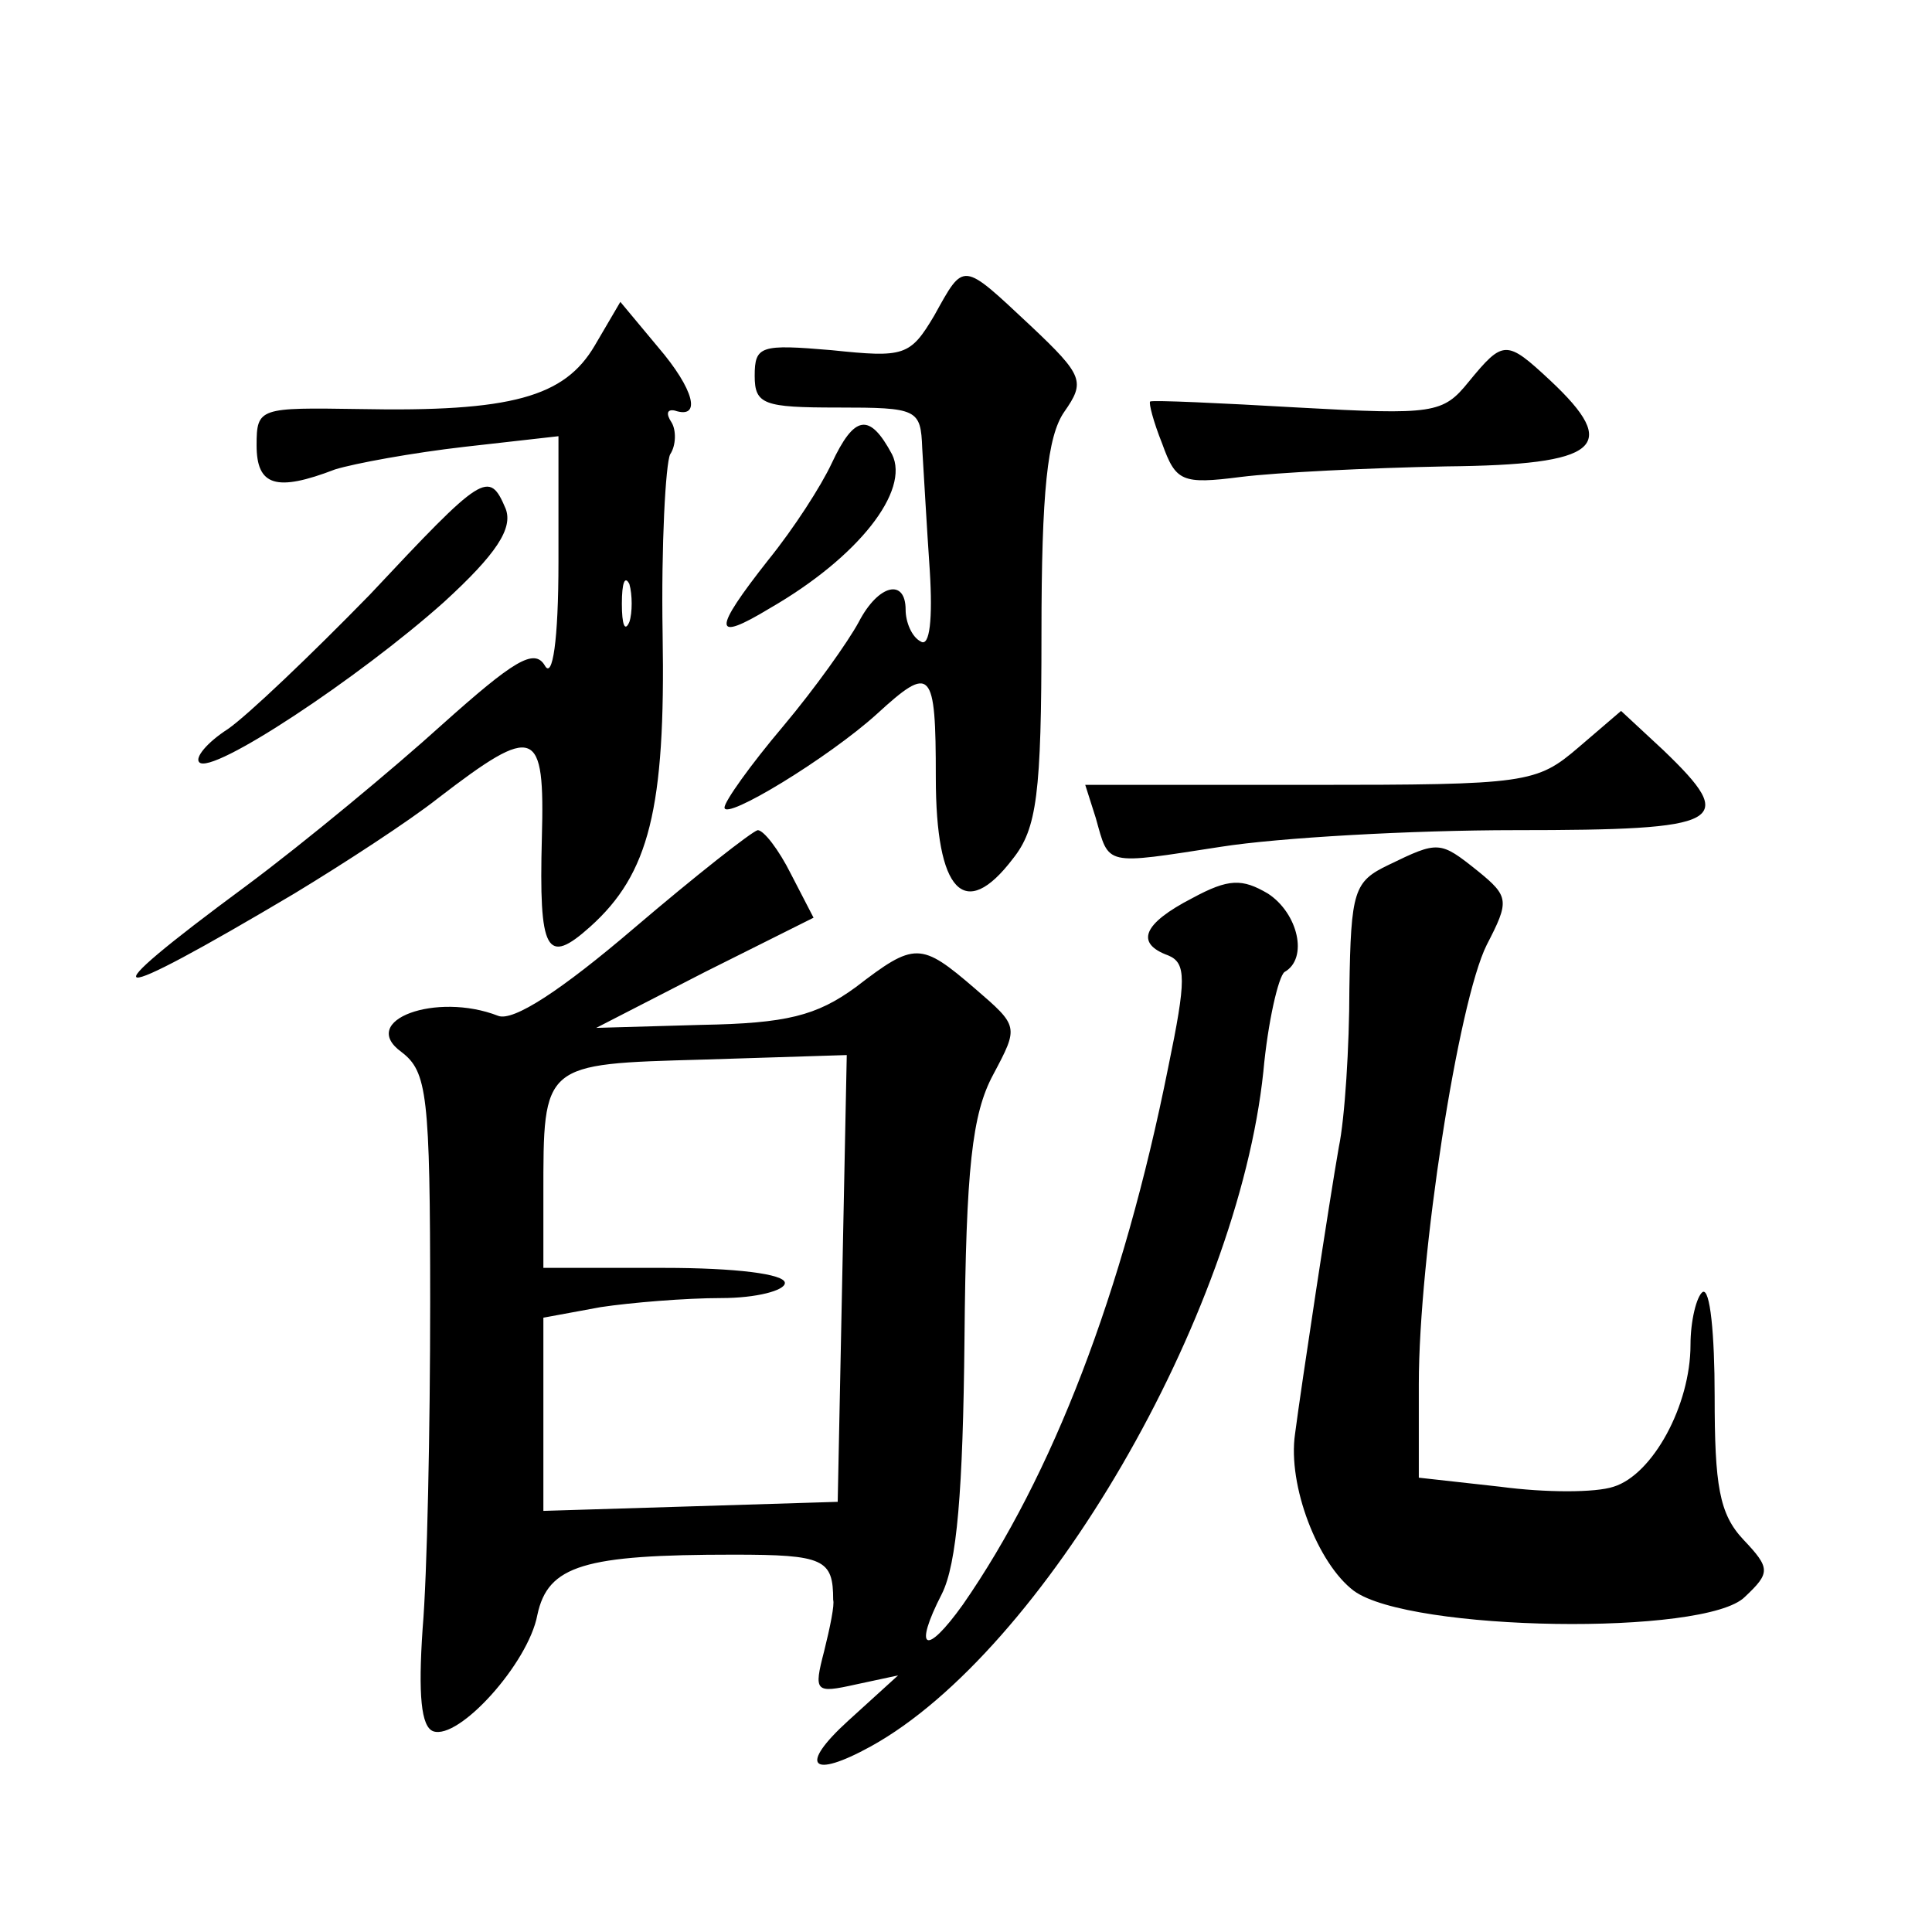<?xml version="1.0" standalone="no"?>
<!DOCTYPE svg PUBLIC "-//W3C//DTD SVG 20010904//EN"
 "http://www.w3.org/TR/2001/REC-SVG-20010904/DTD/svg10.dtd">
<svg version="1.0" xmlns="http://www.w3.org/2000/svg"
 width="128pt" height="128pt" viewBox="0 0 128 128"
 preserveAspectRatio="xMidYMid meet">
<g transform="translate(0,128) scale(0.1,-0.1)"
fill="#0" stroke="none">
<path d="M619 1071 c-16 -27 -20 -28 -68 -23 -47 4 -51 3 -51 -17 0 -19 6 -21 55
-21 53 0 55 -1 56 -27 1 -16 3 -52 5 -81 2 -32 0 -51 -6 -47 -6 3 -10 13 -10 21
0 21 -18 17 -31 -8 -7 -13 -29 -44 -50 -69 -22 -26 -39 -50 -39 -54 0 -9 69 33
101 62 36 33 39 30 39 -42 0 -76 19 -96 51 -54 16 20 19 43 19 149 0 95 4 131 15
147 14 20 13 24 -22 57 -46 43 -44 43 -64 7z M394 1051 c-20 -34 -55 -44 -156 -42
-66 1 -68 1 -68 -24 0 -27 13 -31 52 -16 13 4 51 11 86 15 l62 7 0 -83 c0 -53 -4
-78 -9 -69 -7 12 -21 3 -68 -39 -32 -29 -91 -78 -130 -107 -107 -79 -96 -81 32
-5 33 20 76 48 95 63 65 50 71 47 69 -26 -2 -76 3 -85 32 -59 39 35 50 78 48 194
-1 59 2 113 5 119 4 6 4 16 1 21 -4 6 -3 9 2 8 18 -6 13 14 -11 42 l-25 30 -17
-29z m23 -183 c-3 -7 -5 -2 -5 12 0 14 2 19 5 13 2 -7 2 -19 0 -25z M973 1027 c-17
-21 -23 -22 -113 -17 -52 3 -96 5 -98 4 -1 -1 2 -13 8 -28 9 -25 13 -27 52 -22
24 3 85 6 136 7 102 1 116 13 69 57 -29 27 -31 27 -54 -1z M551 973 c-7 -15 -25
-43 -42 -64 -37 -47 -37 -55 1 -32 59 34 93 78 81 102 -15 28 -25 26 -40 -6z M245
886 c-39 -40 -81 -80 -94 -89 -14 -9 -22 -19 -19 -22 8 -9 106 56 162 106 35 32
46 49 41 62 -11 26 -15 23 -90 -57z M1046 785 c-28 -24 -34 -25 -178 -25 l-149
0 7 -22 c9 -32 5 -31 83 -19 38 6 126 11 195 11 139 0 148 5 98 53 l-28 26 -28
-24z M420 665 c-48 -41 -80 -62 -90 -58 -41 16 -93 -3 -64 -24 17 -13 19 -28 19
-166 0 -84 -2 -181 -5 -216 -3 -44 -1 -65 7 -68 17 -6 63 45 69 77 7 33 31 40 130
40 60 0 66 -3 66 -30 1 -3 -2 -18 -6 -34 -7 -27 -6 -28 21 -22 l28 6 -33 -30 c-33
-30 -25 -39 15 -17 114 63 243 285 260 447 3 33 10 63 14 66 16 9 9 39 -11 52 -17
10 -26 10 -50 -3 -33 -17 -38 -30 -16 -38 12 -5 12 -16 0 -74 -30 -150 -77 -271
-136 -356 -25 -35 -33 -30 -14 7 10 20 14 68 15 169 1 113 5 149 19 175 17 32 17
32 -12 57 -36 31 -40 31 -79 1 -26 -19 -46 -24 -102 -25 l-70 -2 72 37 72 36 -15
29 c-8 16 -18 29 -22 29 -4 -1 -41 -30 -82 -65z m138 -232 l-3 -148 -97 -3 -98
-3 0 64 0 64 38 7 c20 3 56 6 80 6 23 0 42 5 42 10 0 6 -33 10 -80 10 l-80 0 0
48 c0 88 -1 87 106 90 l95 3 -3 -148z M920 707 c-23 -11 -25 -17 -26 -82 0 -38
-3 -86 -7 -105 -6 -34 -25 -159 -29 -190 -5 -34 15 -86 39 -104 37 -27 233 -30
259 -4 17 16 17 19 -1 38 -16 17 -19 36 -19 95 0 41 -3 72 -8 69 -4 -3 -8 -19 -8
-35 0 -40 -25 -86 -51 -94 -12 -4 -45 -4 -75 0 l-54 6 0 62 c0 84 26 253 45 291
15 29 15 32 -6 49 -25 20 -26 20 -59 4z"/>
</g>
</svg>
